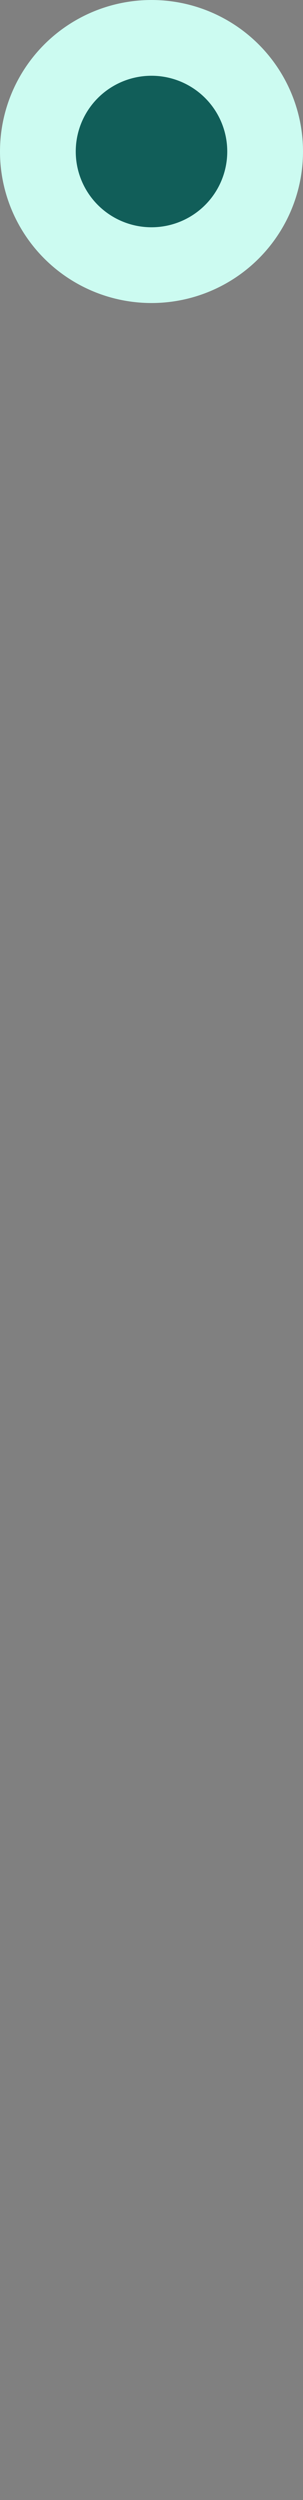 <svg width="48" height="396" viewBox="0 0 48 396" fill="none" xmlns="http://www.w3.org/2000/svg">
<rect x="0" y="0" width="48" height="396" fill="#808080" stroke="none"/>
<circle cx="24" cy="24" r="24" fill="#CCFBF1"/>
<circle cx="24" cy="24" r="12" fill="#115E59"/>
</svg>
